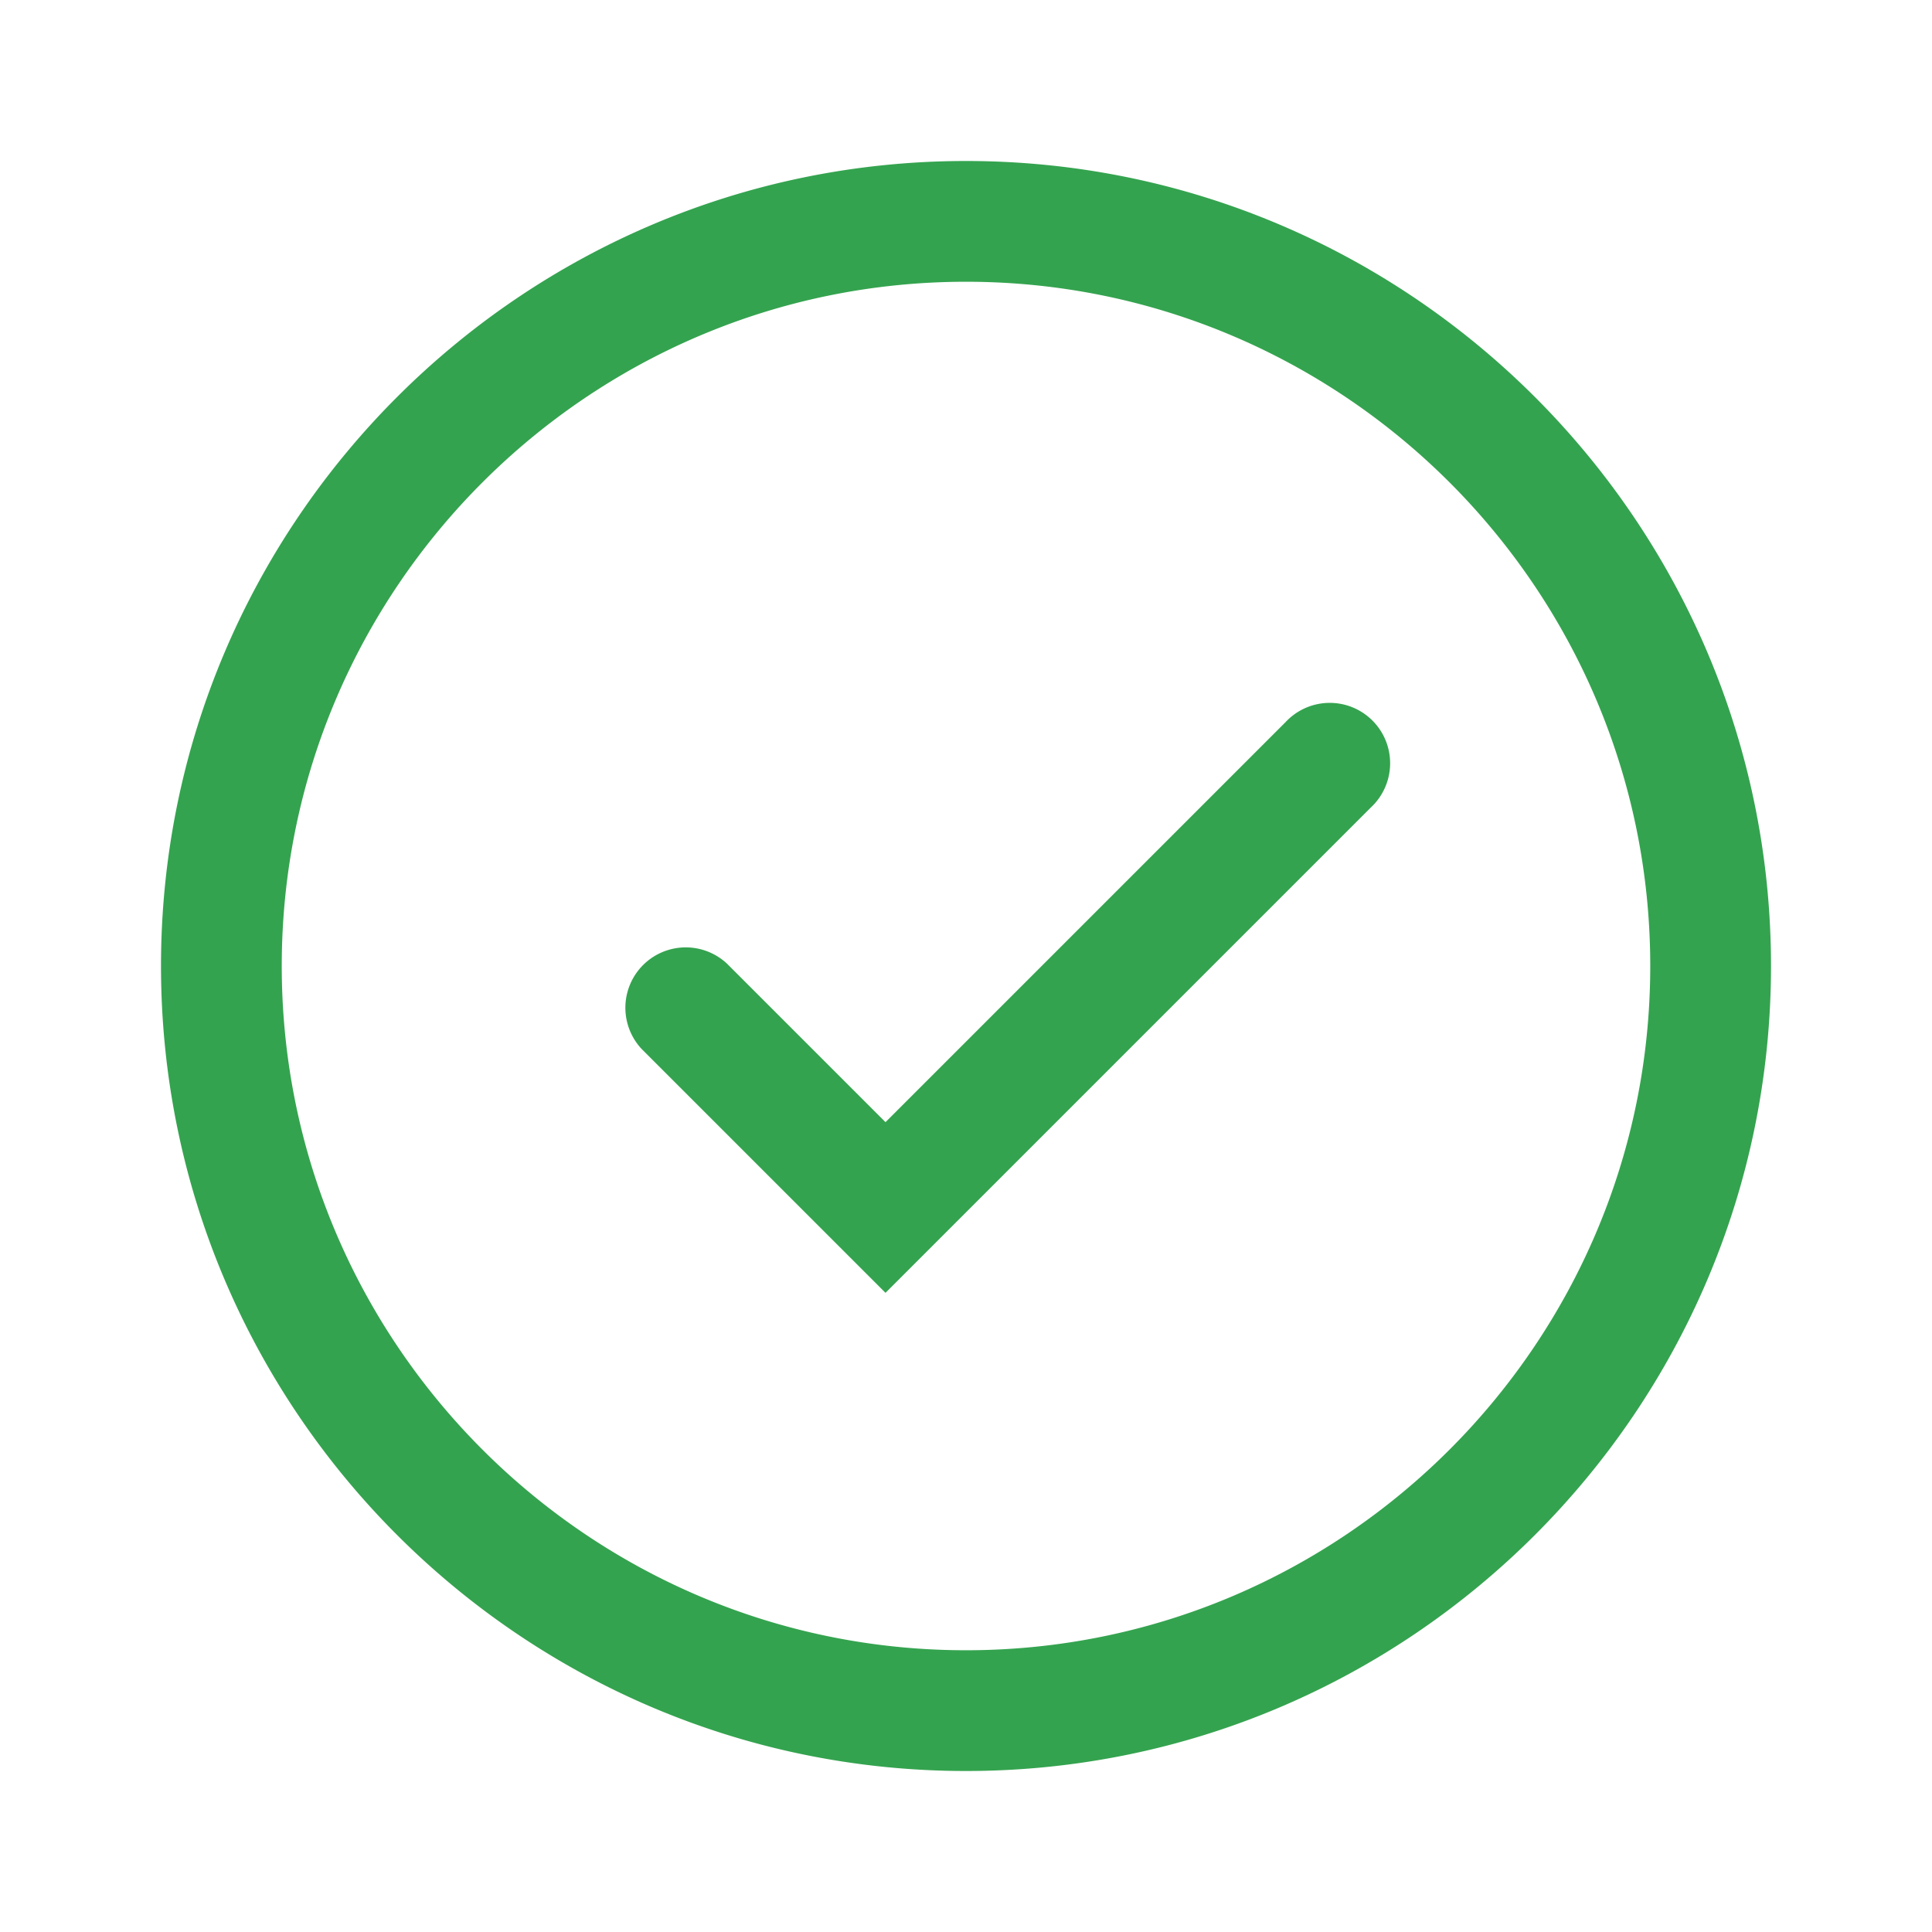 <svg viewBox="0 0 24 24" xmlns="http://www.w3.org/2000/svg" fill="#34A34F"><path clip-rule="evenodd" d="M3.5 12c0-4.686 3.814-8.5 8.5-8.5s8.5 3.814 8.5 8.5-3.814 8.5-8.5 8.5-8.5-3.814-8.5-8.5zM12 2C6.486 2 2 6.486 2 12s4.486 10 10 10 10-4.486 10-10S17.514 2 12 2zm5.03 8.03a.75.75 0 1 0-1.06-1.06L11 13.94l-1.97-1.97a.75.75 0 0 0-1.06 1.06l2.5 2.5.53.53.53-.53 5.5-5.5z"/></svg>
